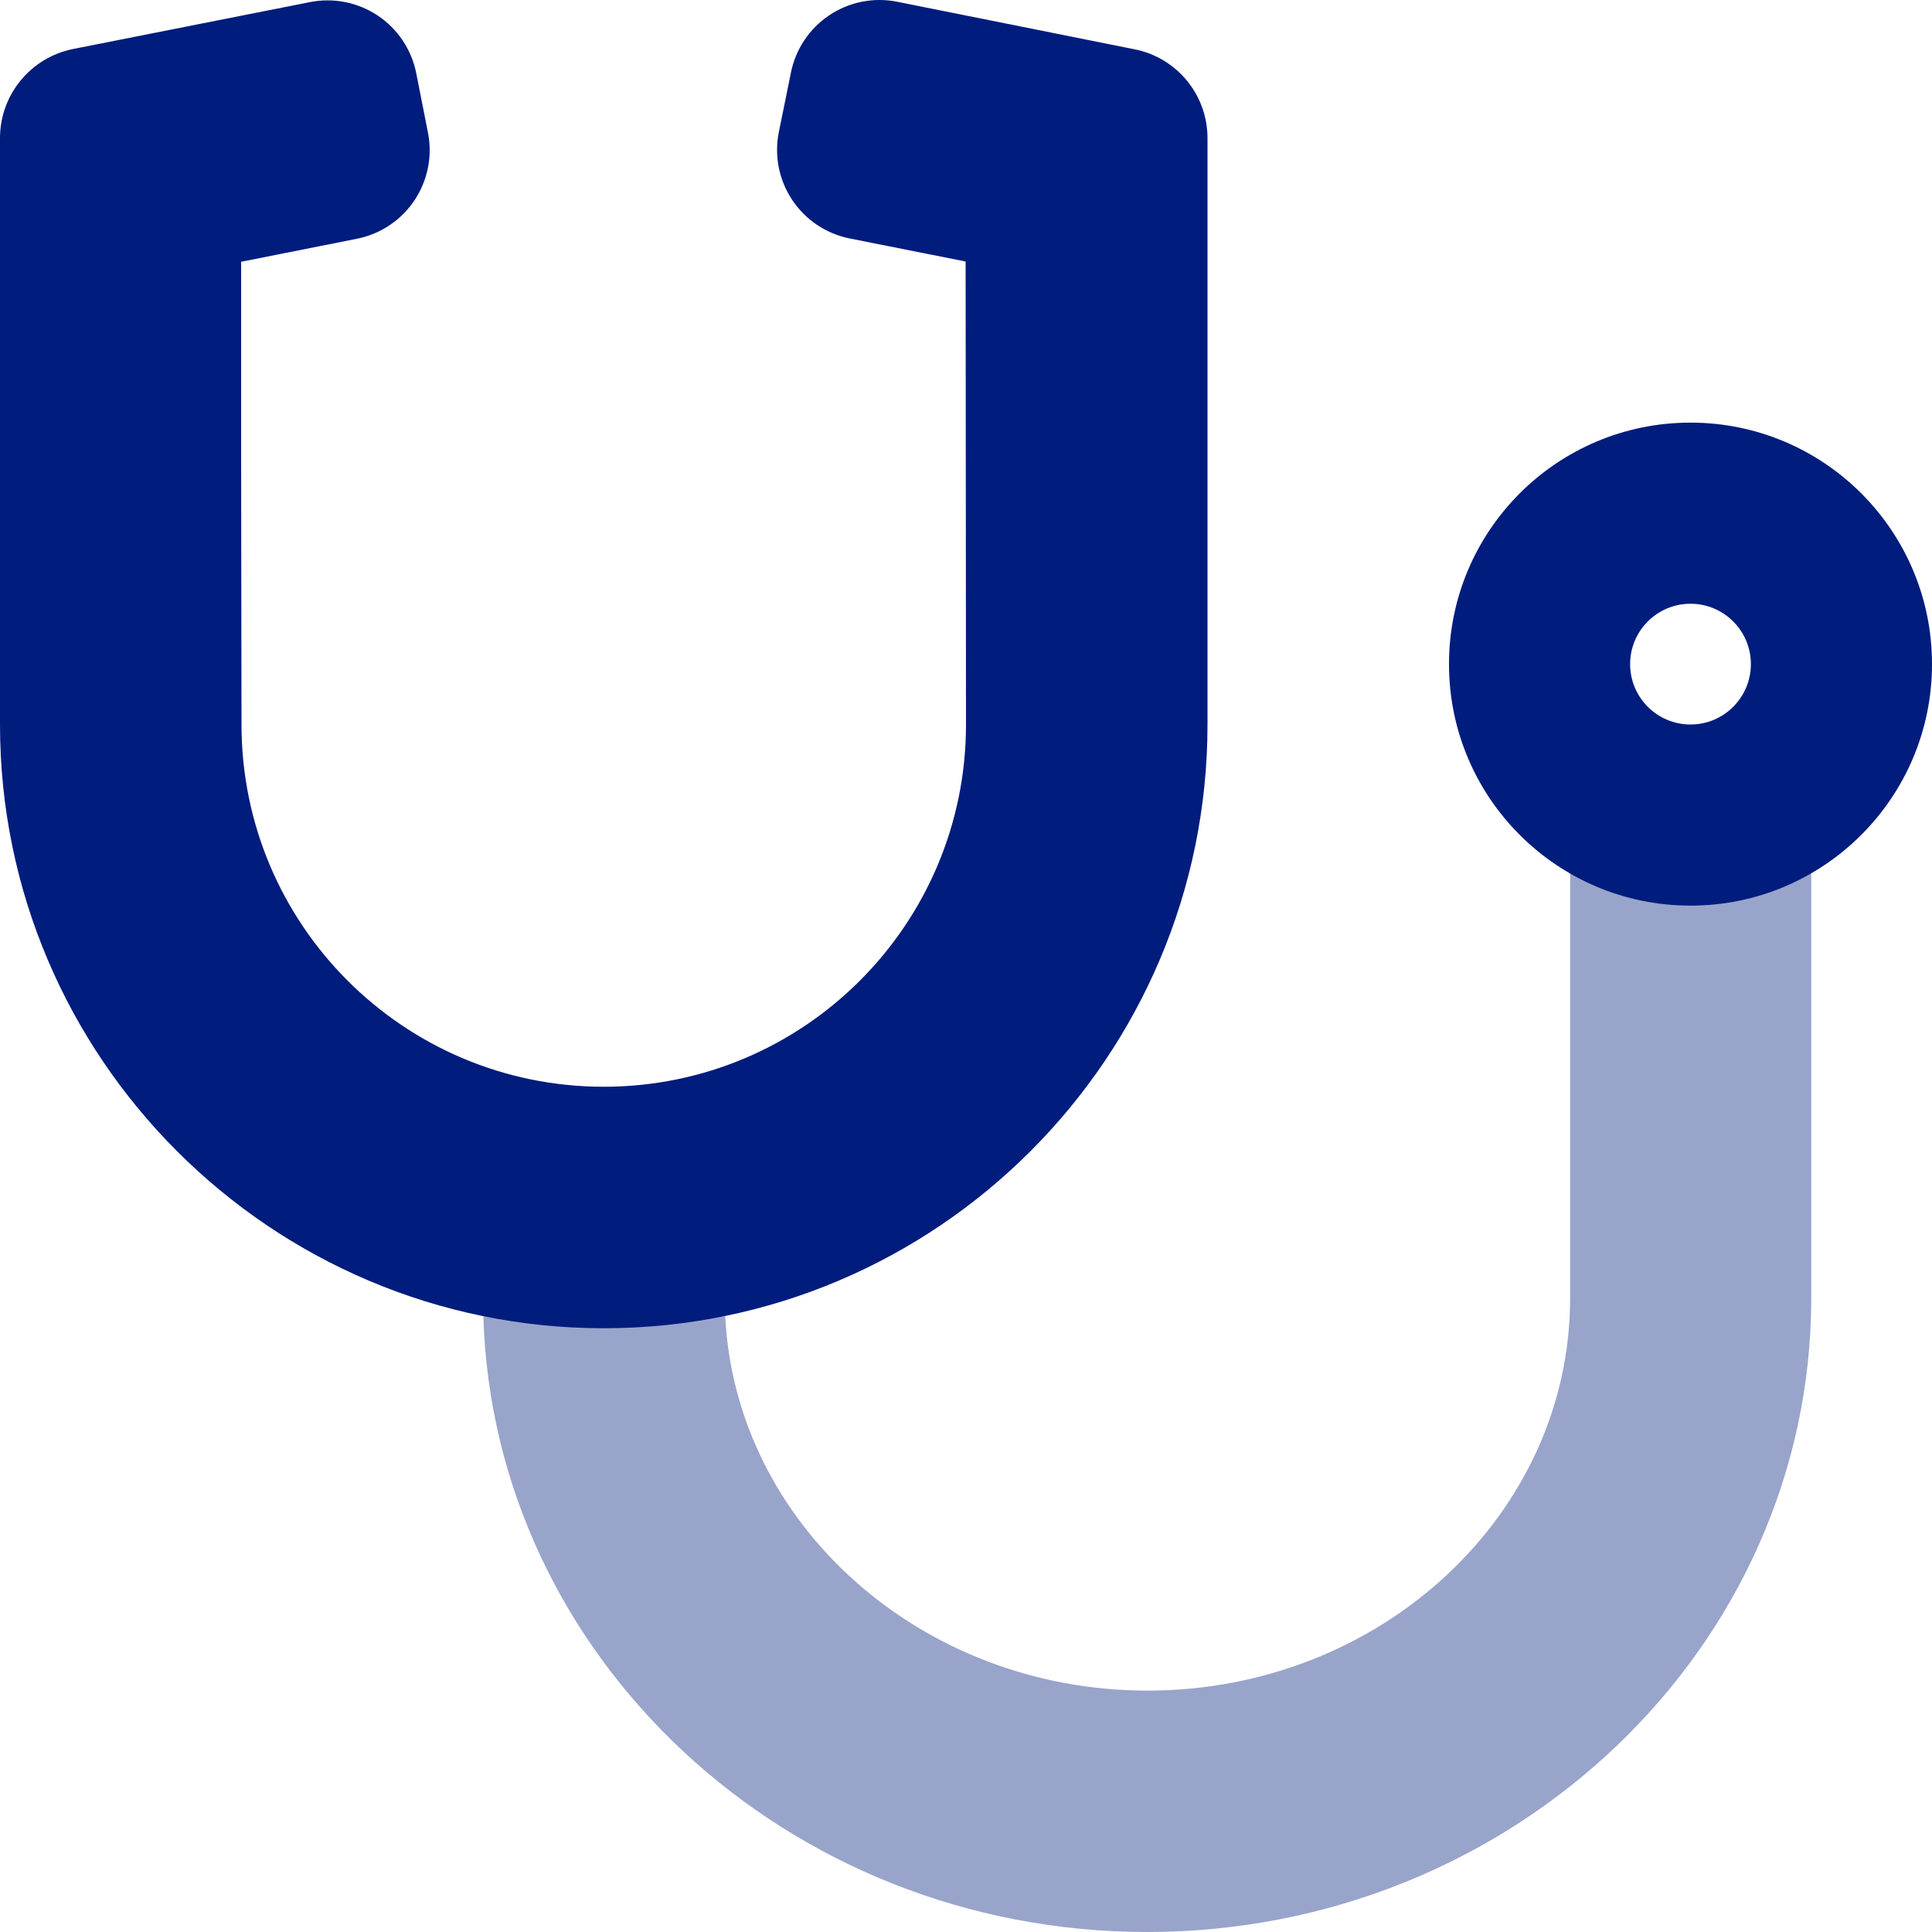 <svg xmlns="http://www.w3.org/2000/svg" xmlns:xlink="http://www.w3.org/1999/xlink" x="0" y="0" width="512" height="512" viewBox="0, 0, 512, 512"><g id="Layer_1"><g><path d="M480,231.42 L480,344 C480,436.6 401,512 304,512 C208.61,512 130.72,439.22 128.1,348.83 L192.2,348.83 C194.9,403.93 244.1,448.03 304.1,448.03 C365.9,448.03 416.1,401.33 416.1,344.03 L416.1,231.47 C416,232 480,232 480,231.42 z" fill="#001C7D" opacity="0.4"></path><path d="M448,112 C412.654,112 384,140.654 384,176 C384,211.346 412.654,240 448,240 C483.346,240 512,211.346 512,176 C512,140.654 483.346,112 448,112 z M448,192 C439.163,192 432,184.837 432,176 C432,167.163 439.163,160 448,160 C456.837,160 464,167.163 464,176 C464,184.837 456.837,192 448,192 z M300.7,13.07 L237.8,0.47 C231.567,-0.784 225.091,0.494 219.801,4.021 C214.51,7.548 210.84,13.034 209.6,19.27 L206.4,35 C205.146,41.233 206.424,47.709 209.951,52.999 C213.478,58.29 218.964,61.96 225.2,63.2 L255.9,69.3 L256,192 C256,245.019 213.019,288 160,288 C106.981,288 64,245.019 64,192 L63.9,120 L63.9,69.37 L94.6,63.27 C100.836,62.03 106.322,58.36 109.849,53.069 C113.376,47.779 114.654,41.303 113.4,35.07 L110.3,19.37 C109.06,13.134 105.39,7.648 100.099,4.121 C94.809,0.594 88.333,-0.684 82.1,0.57 L19.3,13 C8.085,15.275 0.019,25.127 0,36.57 L0,192 C0,280.22 71.78,352 160,352 C248.22,352 320,280.22 320,192 L320,36.57 C319.983,25.14 311.908,15.308 300.7,13.07 z" fill="#001C7D"></path></g></g></svg>